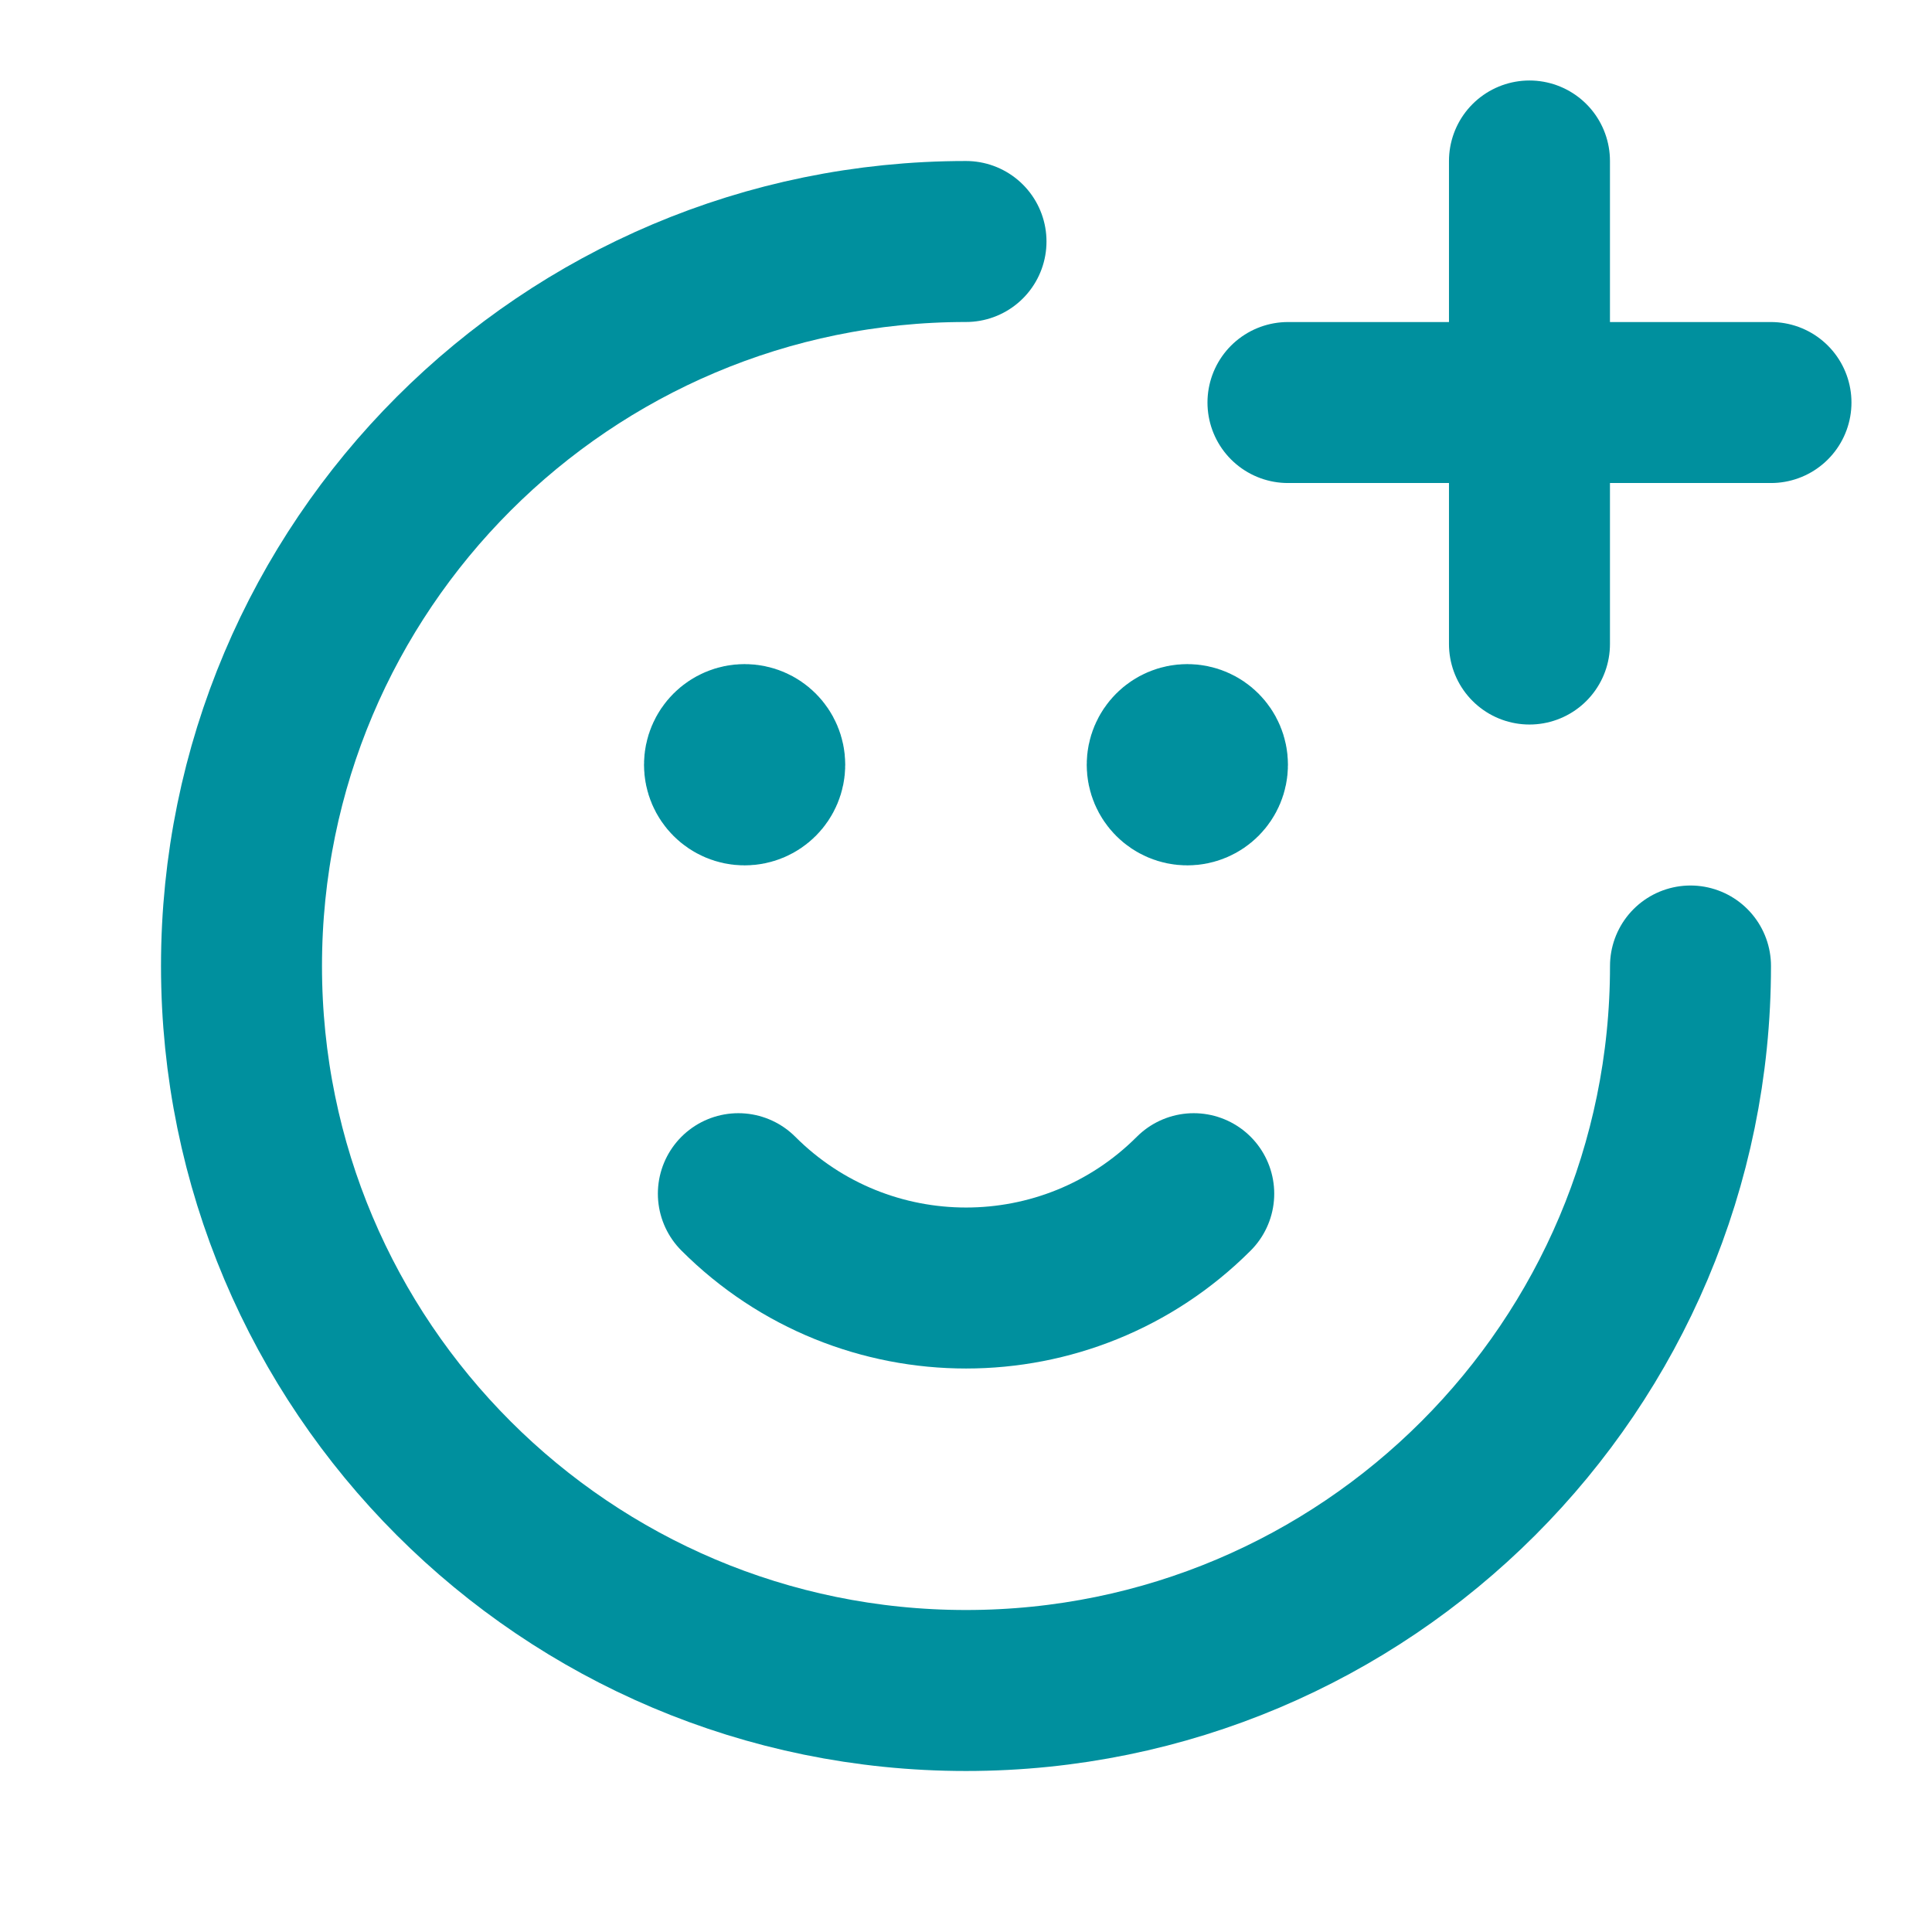 <svg width="40" height="40" viewBox="0 0 40 40" fill="none" xmlns="http://www.w3.org/2000/svg">
<g id="emoji-add-reaction">
<path id="Vector" d="M35 20C35 28.284 28.284 35 20 35C11.716 35 5 28.284 5 20C5 11.716 11.716 5 20 5" stroke="#00909E" stroke-width="3.333" stroke-linecap="round" stroke-linejoin="round"/>
<path id="Vector_2" d="M24.715 24.714C22.112 27.318 17.891 27.318 15.287 24.714" stroke="#00909E" stroke-width="3.333" stroke-linecap="round" stroke-linejoin="round"/>
<path id="Vector_3" d="M24.583 15.833H24.599M24.999 15.833C24.999 16.063 24.813 16.25 24.583 16.25C24.352 16.25 24.166 16.063 24.166 15.833C24.166 15.603 24.352 15.416 24.583 15.416C24.813 15.416 24.999 15.603 24.999 15.833Z" stroke="#00909E" stroke-width="3.333" stroke-linecap="round" stroke-linejoin="round"/>
<path id="Vector_4" d="M15.417 15.833H15.433M15.833 15.833C15.833 16.063 15.647 16.25 15.417 16.25C15.187 16.25 15 16.063 15 15.833C15 15.603 15.187 15.416 15.417 15.416C15.647 15.416 15.833 15.603 15.833 15.833Z" stroke="#00909E" stroke-width="3.333" stroke-linecap="round" stroke-linejoin="round"/>
<path id="Vector_5" d="M31.666 3.333V13.334M26.666 8.334H36.666" stroke="#00909E" stroke-width="3.333" stroke-linecap="round" stroke-linejoin="round"/>
</g>
</svg>
